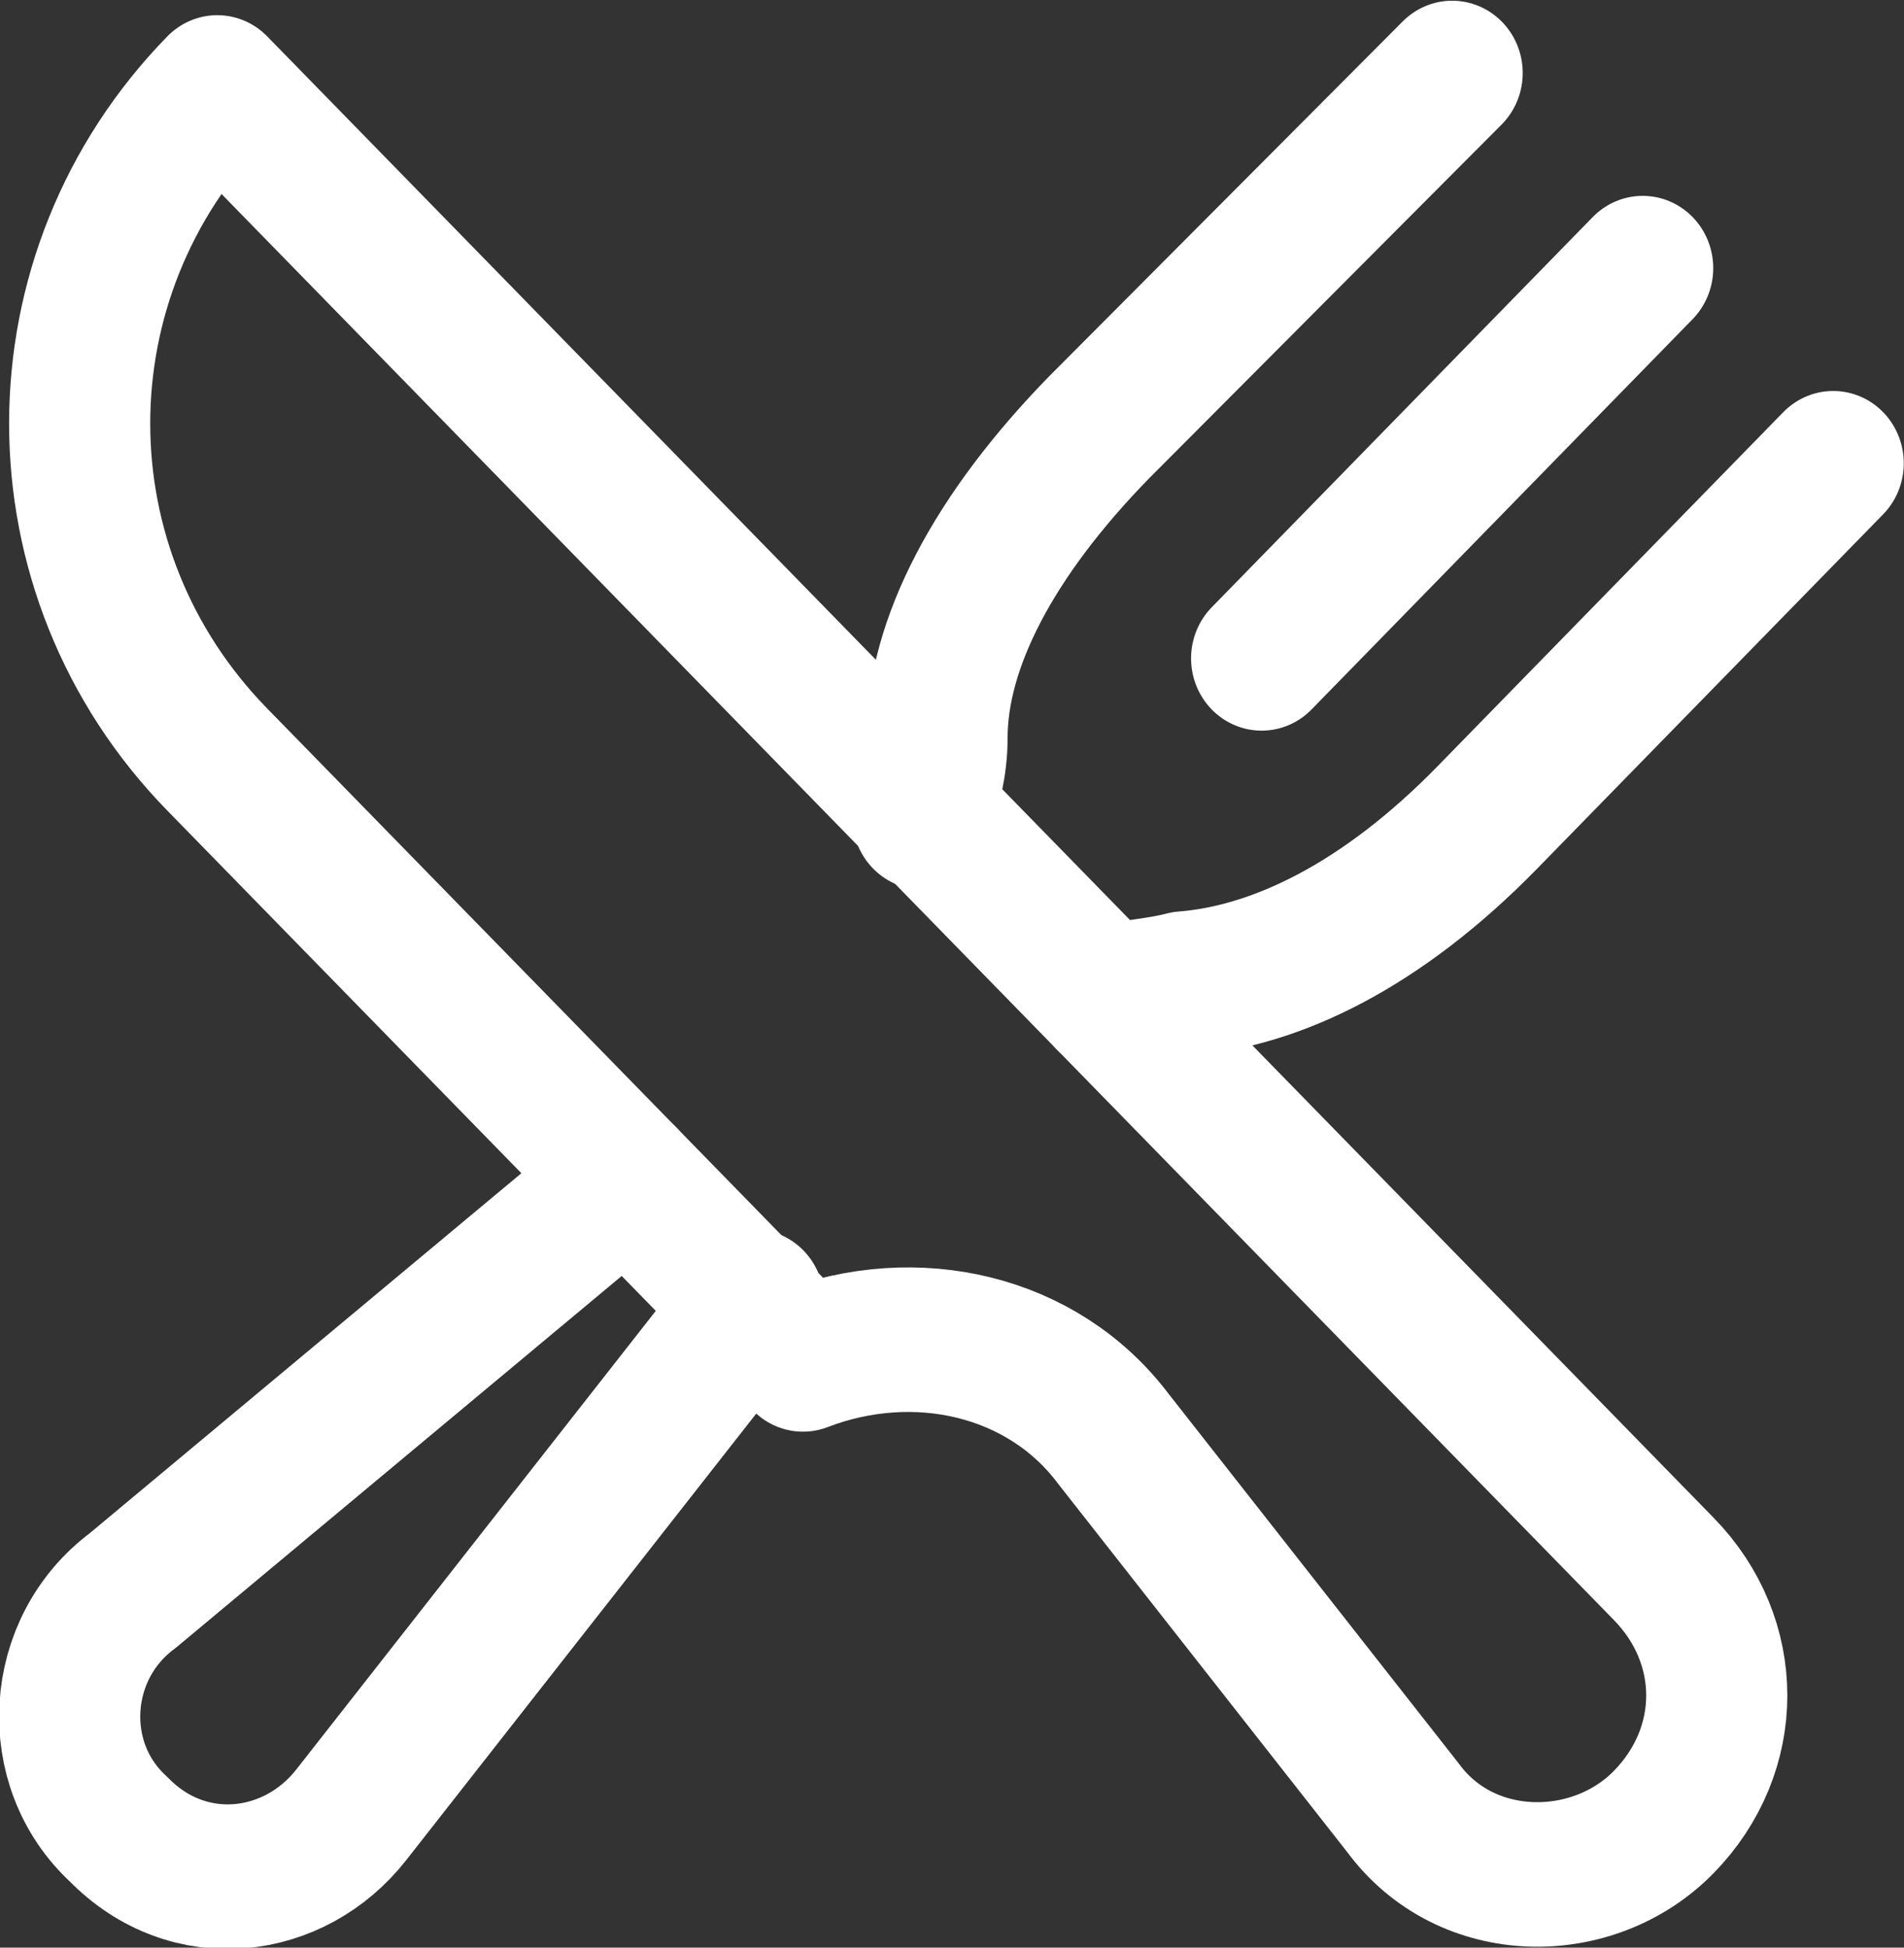 <?xml version="1.0" encoding="UTF-8" standalone="no"?>
<!-- Uploaded to: SVG Repo, www.svgrepo.com, Generator: SVG Repo Mixer Tools -->

<svg
   xmlns:dc="http://purl.org/dc/elements/1.1/"
   xmlns:cc="http://creativecommons.org/ns#"
   xmlns:rdf="http://www.w3.org/1999/02/22-rdf-syntax-ns#"
   xmlns:svg="http://www.w3.org/2000/svg"
   xmlns="http://www.w3.org/2000/svg"
   xmlns:sodipodi="http://sodipodi.sourceforge.net/DTD/sodipodi-0.dtd"
   xmlns:inkscape="http://www.inkscape.org/namespaces/inkscape"
   version="1.1"
   id="Icons"
   viewBox="0 0 52.022 53.198"
   xml:space="preserve"
   sodipodi:docname="jedz_white.svg"
   width="52.022"
   height="53.198"
   inkscape:version="0.92.4 (5da689c313, 2019-01-14)"><rect x="0" y="0" width="52.022" height="53.198" fill="#333333" stroke="none"/><defs
   id="defs17" /><sodipodi:namedview
   pagecolor="#ffffff"
   bordercolor="#000000"
   borderopacity="0.25"
   objecttolerance="10"
   gridtolerance="10"
   guidetolerance="10"
   inkscape:pageopacity="0"
   inkscape:pageshadow="2"
   inkscape:window-width="1920"
   inkscape:window-height="1017"
   id="namedview15"
   showgrid="false"
   fit-margin-top="0"
   fit-margin-left="0"
   fit-margin-right="0"
   fit-margin-bottom="0"
   inkscape:zoom="7.375"
   inkscape:cx="-22.533807"
   inkscape:cy="5.6033885"
   inkscape:window-x="-8"
   inkscape:window-y="-8"
   inkscape:window-maximized="1"
   inkscape:current-layer="Icons" />
<style
   type="text/css"
   id="style2">
	.st0{fill:none;stroke:#000000;stroke-width:2;stroke-linecap:round;stroke-linejoin:round;stroke-miterlimit:10;}
</style>





<g
   id="g822"
   style="stroke:#ffffff;stroke-opacity:1"
   inkscape:export-xdpi="96"
   inkscape:export-ydpi="96"
   transform="scale(1.928,1.974)"><path
     style="fill:none;stroke:#ffffff;stroke-width:2;stroke-linecap:round;stroke-linejoin:round;stroke-miterlimit:10;stroke-opacity:1"
     inkscape:connector-curvature="0"
     id="path4"
     d="m 3.079,10.51 c -2.6,-2.6 -2.6,-6.7 0,-9.3 L 14.179,12.31 l 3.7,3.7 5.7,5.7 c 1,1 1,2.5 0,3.5 v 0 c -1,1 -2.8,1 -3.7,-0.2 l -4.1,-5.1 c -1,-1.3 -2.8,-1.7 -4.4,-1.1 v 0 z"
     class="st0" /><line
     style="fill:none;stroke:#ffffff;stroke-width:2;stroke-linecap:round;stroke-linejoin:round;stroke-miterlimit:10;stroke-opacity:1"
     id="line6"
     y2="3.71"
     x2="23.279"
     y1="9.11"
     x1="17.879"
     class="st0" /><path
     style="fill:none;stroke:#ffffff;stroke-width:2;stroke-linecap:round;stroke-linejoin:round;stroke-miterlimit:10;stroke-opacity:1"
     inkscape:connector-curvature="0"
     id="path8"
     d="m 15.679,13.81 c 0.4,-0.1 0.7,-0.1 1.1,-0.2 1.3,-0.1 2.8,-0.8 4.3,-2.3 l 4.9,-4.9"
     class="st0" /><path
     style="fill:none;stroke:#ffffff;stroke-width:2;stroke-linecap:round;stroke-linejoin:round;stroke-miterlimit:10;stroke-opacity:1"
     inkscape:connector-curvature="0"
     id="path10"
     d="m 8.879,16.31 -7,5.7 c -1.1,0.8 -1.2,2.4 -0.2,3.3 1,1 2.5,0.8 3.3,-0.2 l 5.7,-7.1"
     class="st0" /><path
     style="fill:none;stroke:#ffffff;stroke-width:2;stroke-linecap:round;stroke-linejoin:round;stroke-miterlimit:10;stroke-opacity:1"
     inkscape:connector-curvature="0"
     id="path12"
     d="m 20.579,1.01 -5,4.9 c -1.5,1.5 -2.3,3 -2.3,4.3 0,0.4 -0.1,0.7 -0.2,1.1"
     class="st0" /></g></svg>